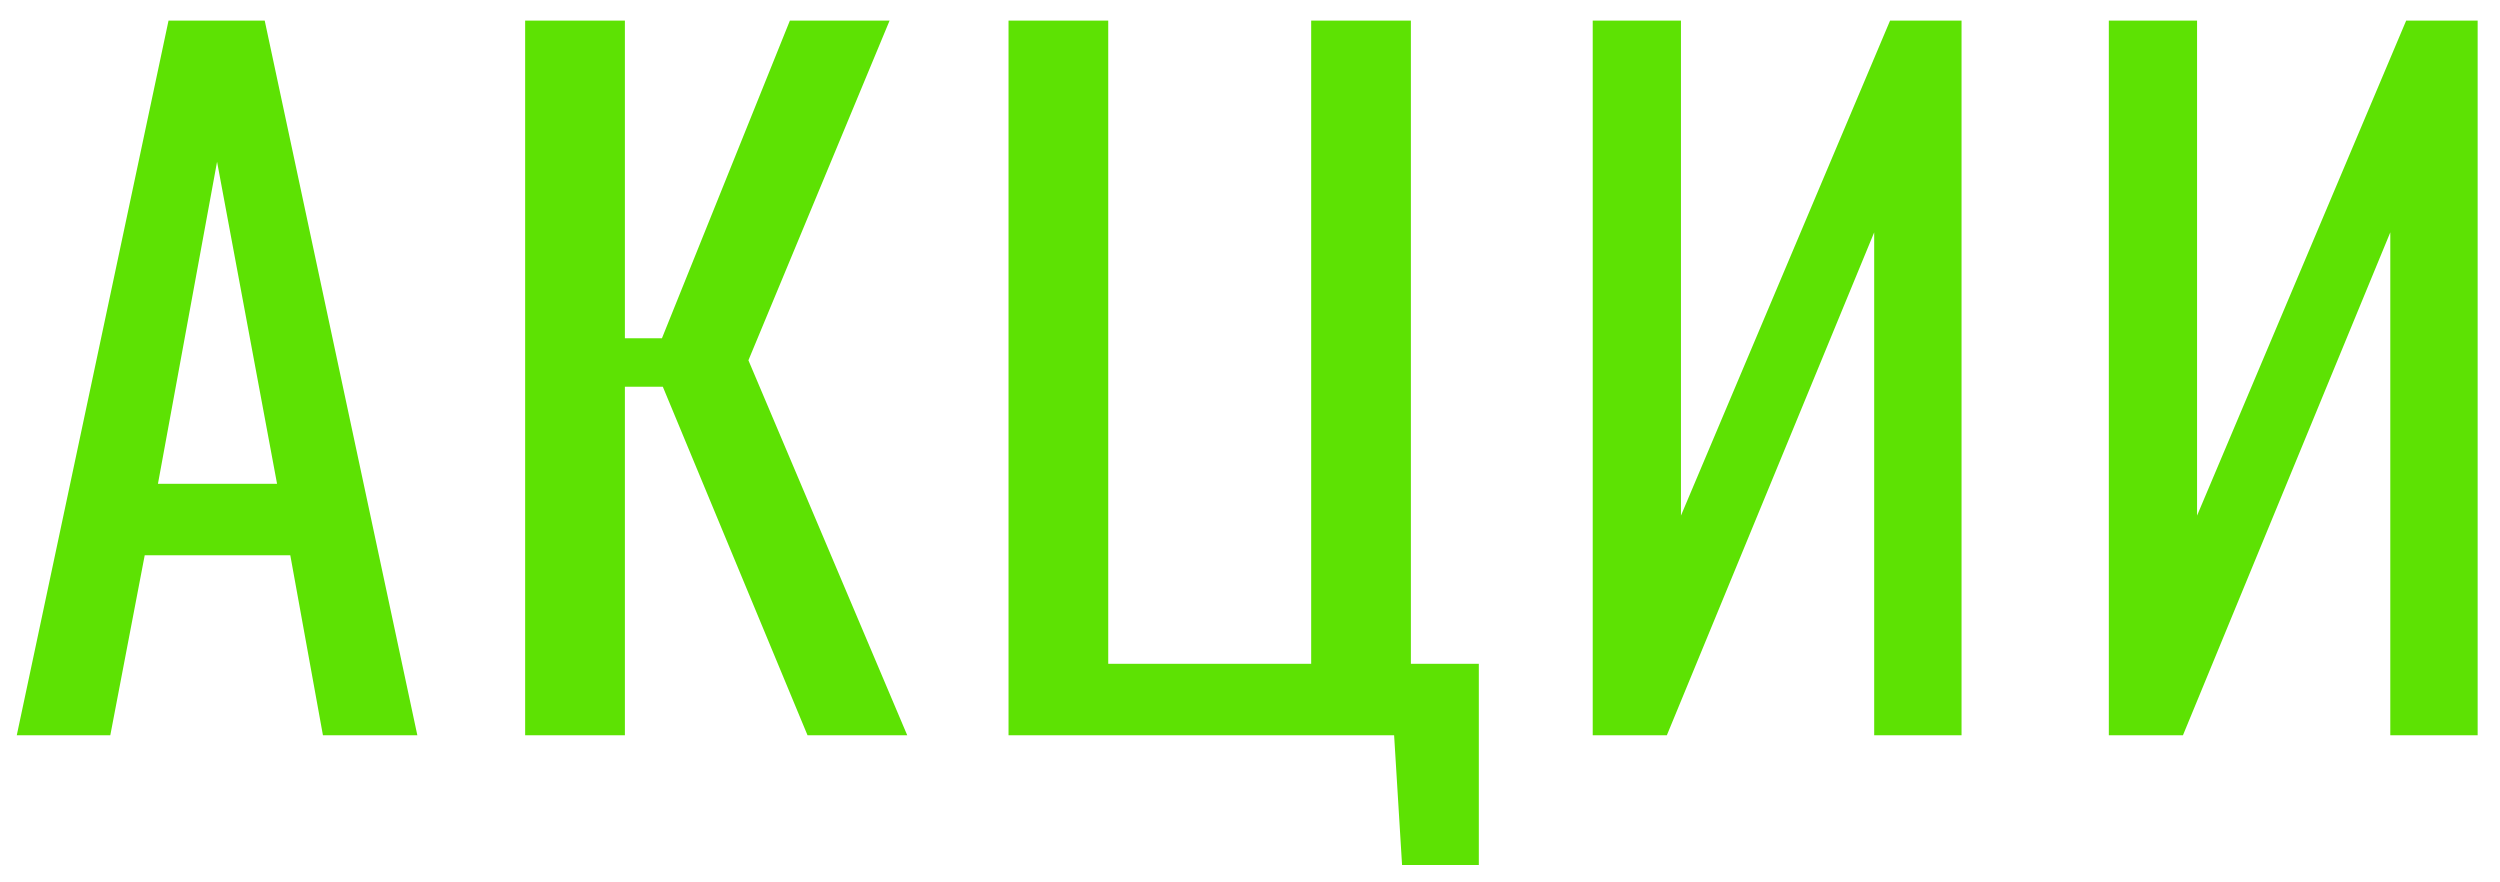 <?xml version="1.0" encoding="UTF-8"?> <svg xmlns="http://www.w3.org/2000/svg" width="68" height="24" viewBox="0 0 68 24" fill="none"> <path d="M0.456 20L4.584 0.56H7.2L11.352 20H8.784L7.896 15.104H3.936L3 20H0.456ZM4.296 13.16H7.536L5.904 4.4L4.296 13.16ZM14.284 20V0.56H16.997V9.2H18.005L21.485 0.56H24.197L20.357 9.8L24.677 20H21.965L18.029 10.52H16.997V20H14.284ZM38.136 23.528L37.92 20H27.432V0.56H30.144V18.056H35.664V0.56H38.376V18.056H40.224V23.528H38.136ZM43.322 20V0.56H45.722V14.024L51.41 0.56H53.354V20H50.978V6.32L45.338 20H43.322ZM57.36 20V0.56H59.76V14.024L65.448 0.56H67.392V20H65.016V6.32L59.376 20H57.36Z" fill="#5DE203"></path> </svg> 